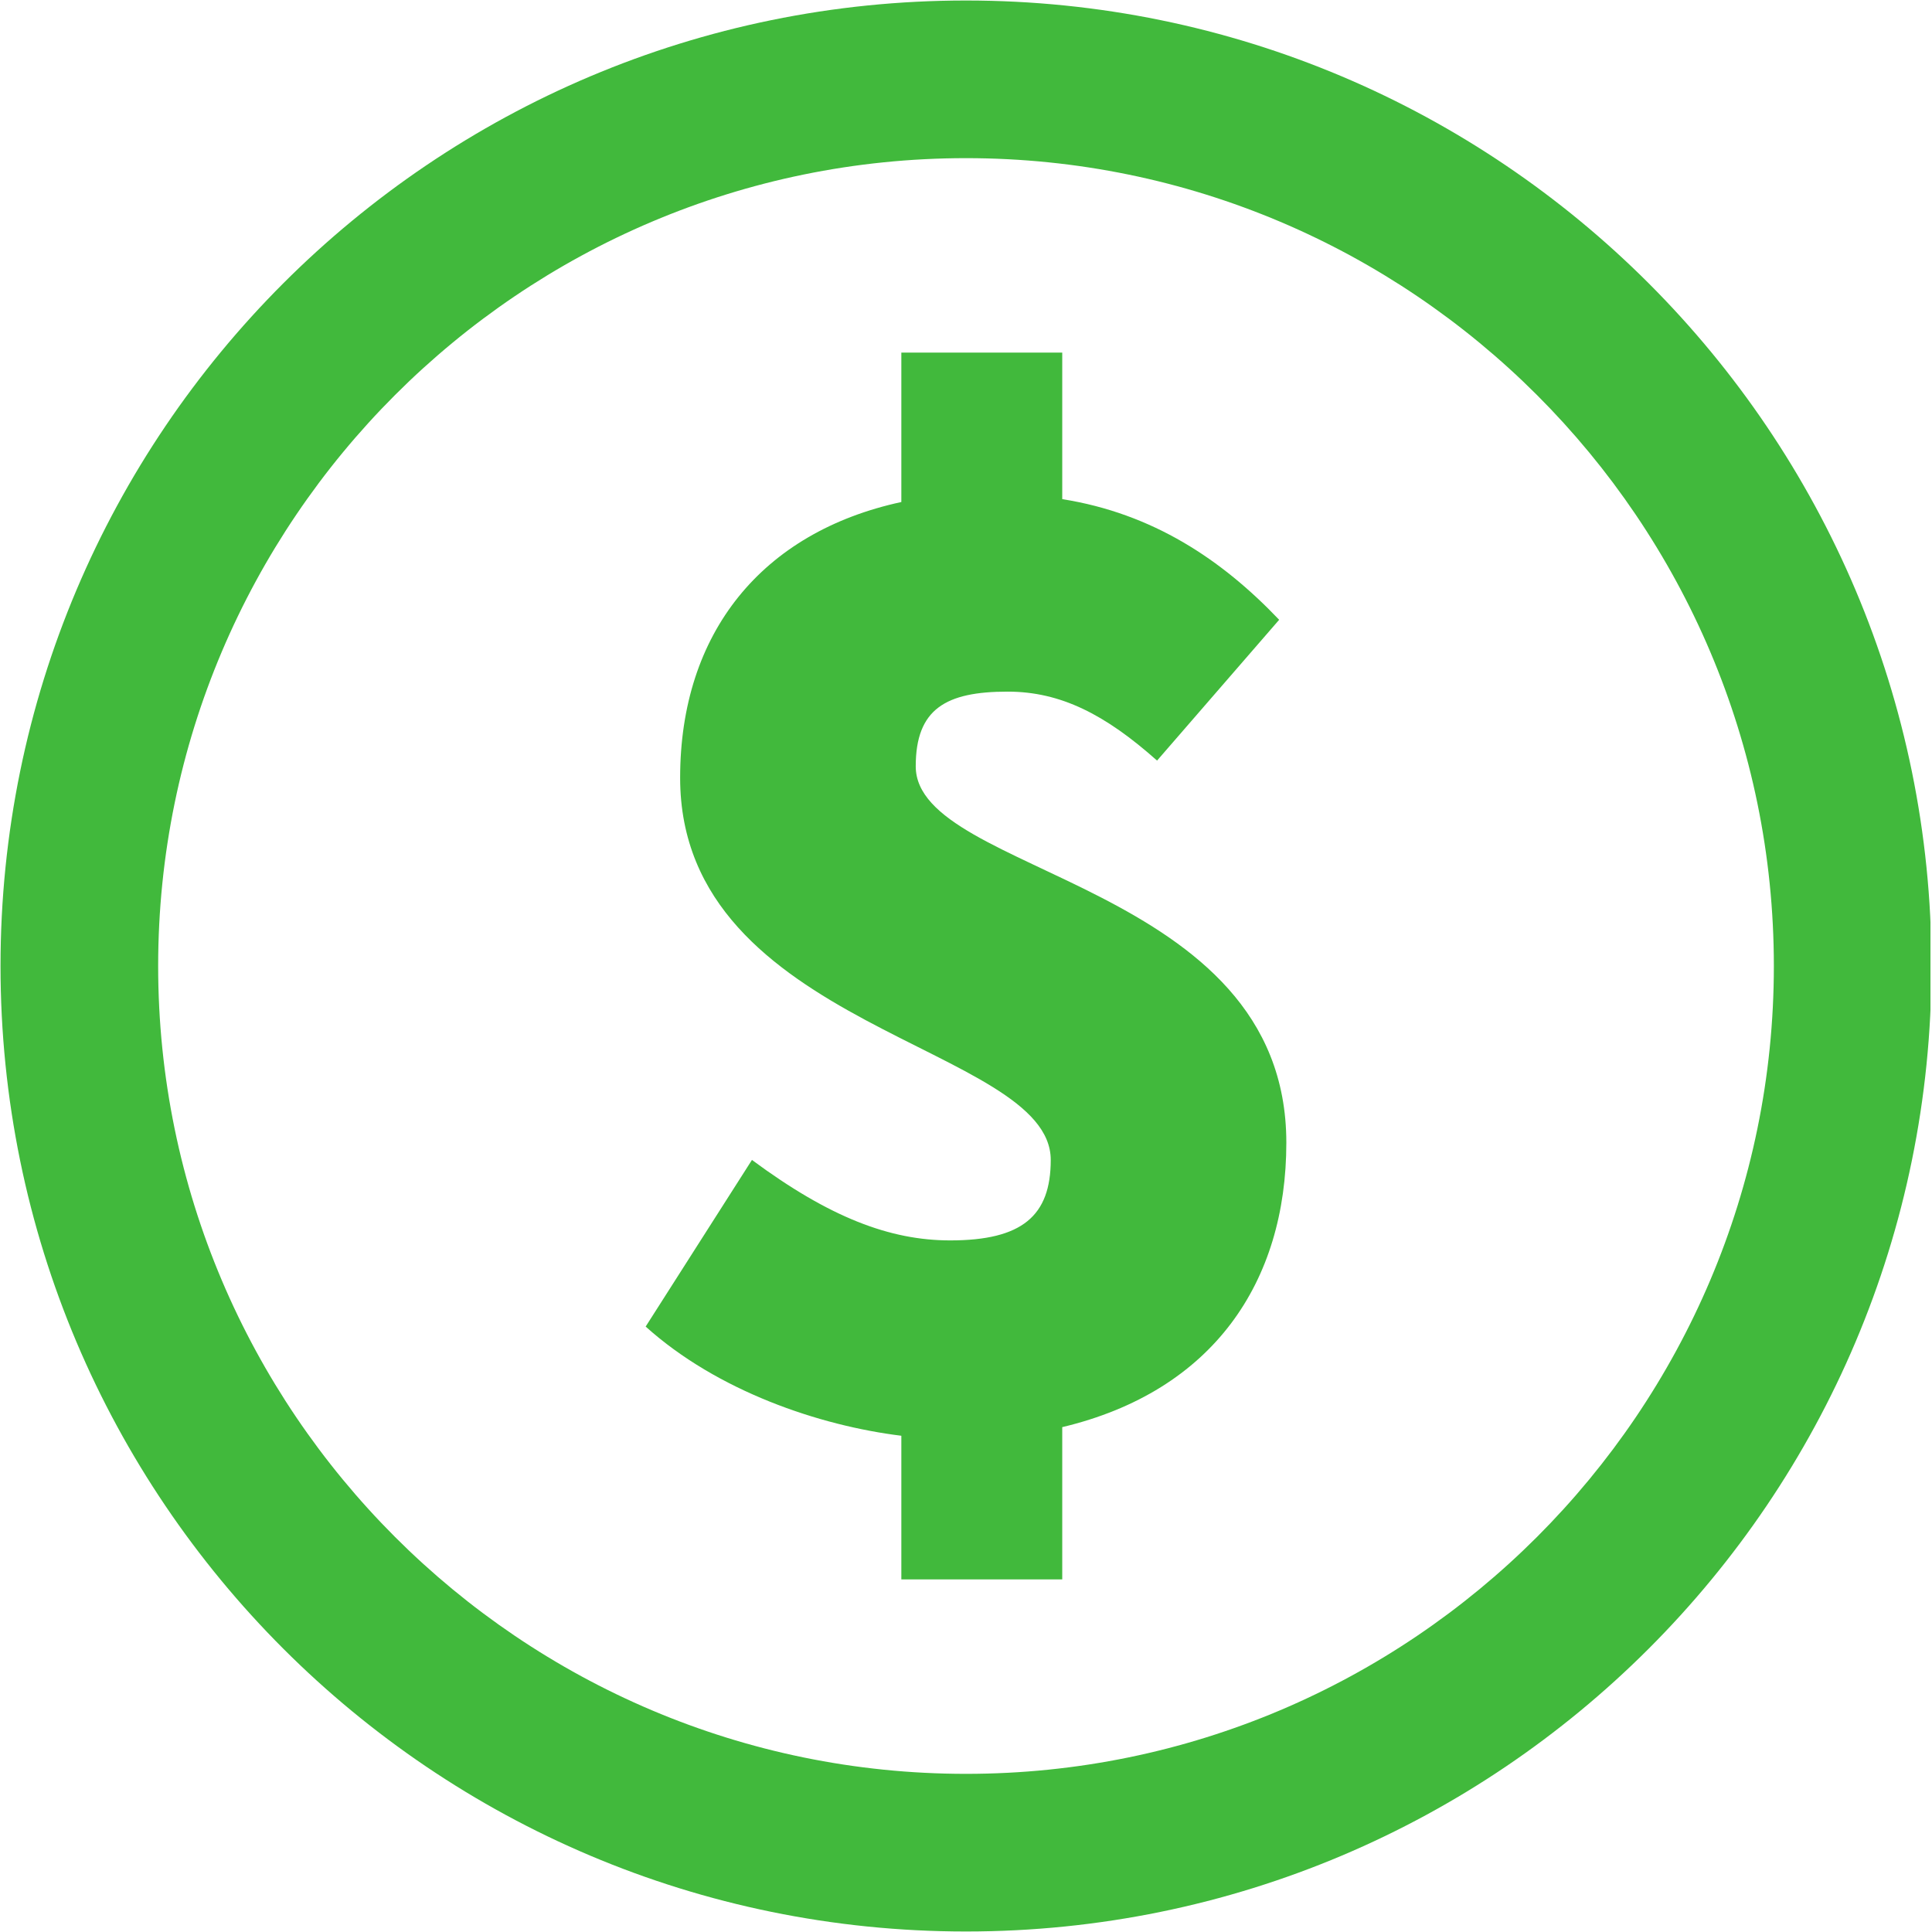 <svg xmlns="http://www.w3.org/2000/svg" xmlns:xlink="http://www.w3.org/1999/xlink" width="300" zoomAndPan="magnify" viewBox="0 0 224.88 225" height="300" preserveAspectRatio="xMidYMid meet" version="1.0"><defs><clipPath id="490163289d"><path d="M 0 0.059 L 224.762 0.059 L 224.762 224.938 L 0 224.938 Z M 0 0.059 " clip-rule="nonzero"/></clipPath></defs><g clip-path="url(#490163289d)"><path fill="#41b93c" d="M 112.441 18.418 C 164.316 18.418 206.523 60.621 206.523 112.5 C 206.523 164.379 164.316 206.582 112.441 206.582 C 60.562 206.582 18.359 164.379 18.359 112.5 C 18.359 60.621 60.562 18.418 112.441 18.418 Z M 112.441 224.941 C 174.539 224.941 224.879 174.598 224.879 112.5 C 224.879 50.402 174.539 0.059 112.441 0.059 C 50.34 0.059 0 50.402 0 112.5 C 0 174.598 50.34 224.941 112.441 224.941 " fill-opacity="1" fill-rule="nonzero"/></g><path fill="#41b93c" d="M 110.598 144.457 C 103.574 144.457 96.547 141.777 87.512 135.086 L 75.133 154.492 C 83.496 162.02 95.375 166.035 104.91 167.207 L 104.91 183.938 L 123.648 183.938 L 123.648 166.203 C 141.215 162.02 149.746 149.305 149.746 133.078 C 149.746 102.633 106.586 101.961 106.586 89.246 C 106.586 82.555 110.098 80.547 117.289 80.547 C 123.48 80.547 128.668 83.223 134.691 88.578 L 148.91 72.18 C 142.219 65.156 134.188 59.801 123.648 58.129 L 123.648 41.066 L 104.91 41.066 L 104.91 58.465 C 88.684 61.977 79.148 73.688 79.148 90.586 C 79.148 119.859 122.309 121.699 122.309 135.086 C 122.309 141.609 118.965 144.457 110.598 144.457 " fill-opacity="1" fill-rule="nonzero"/></svg>